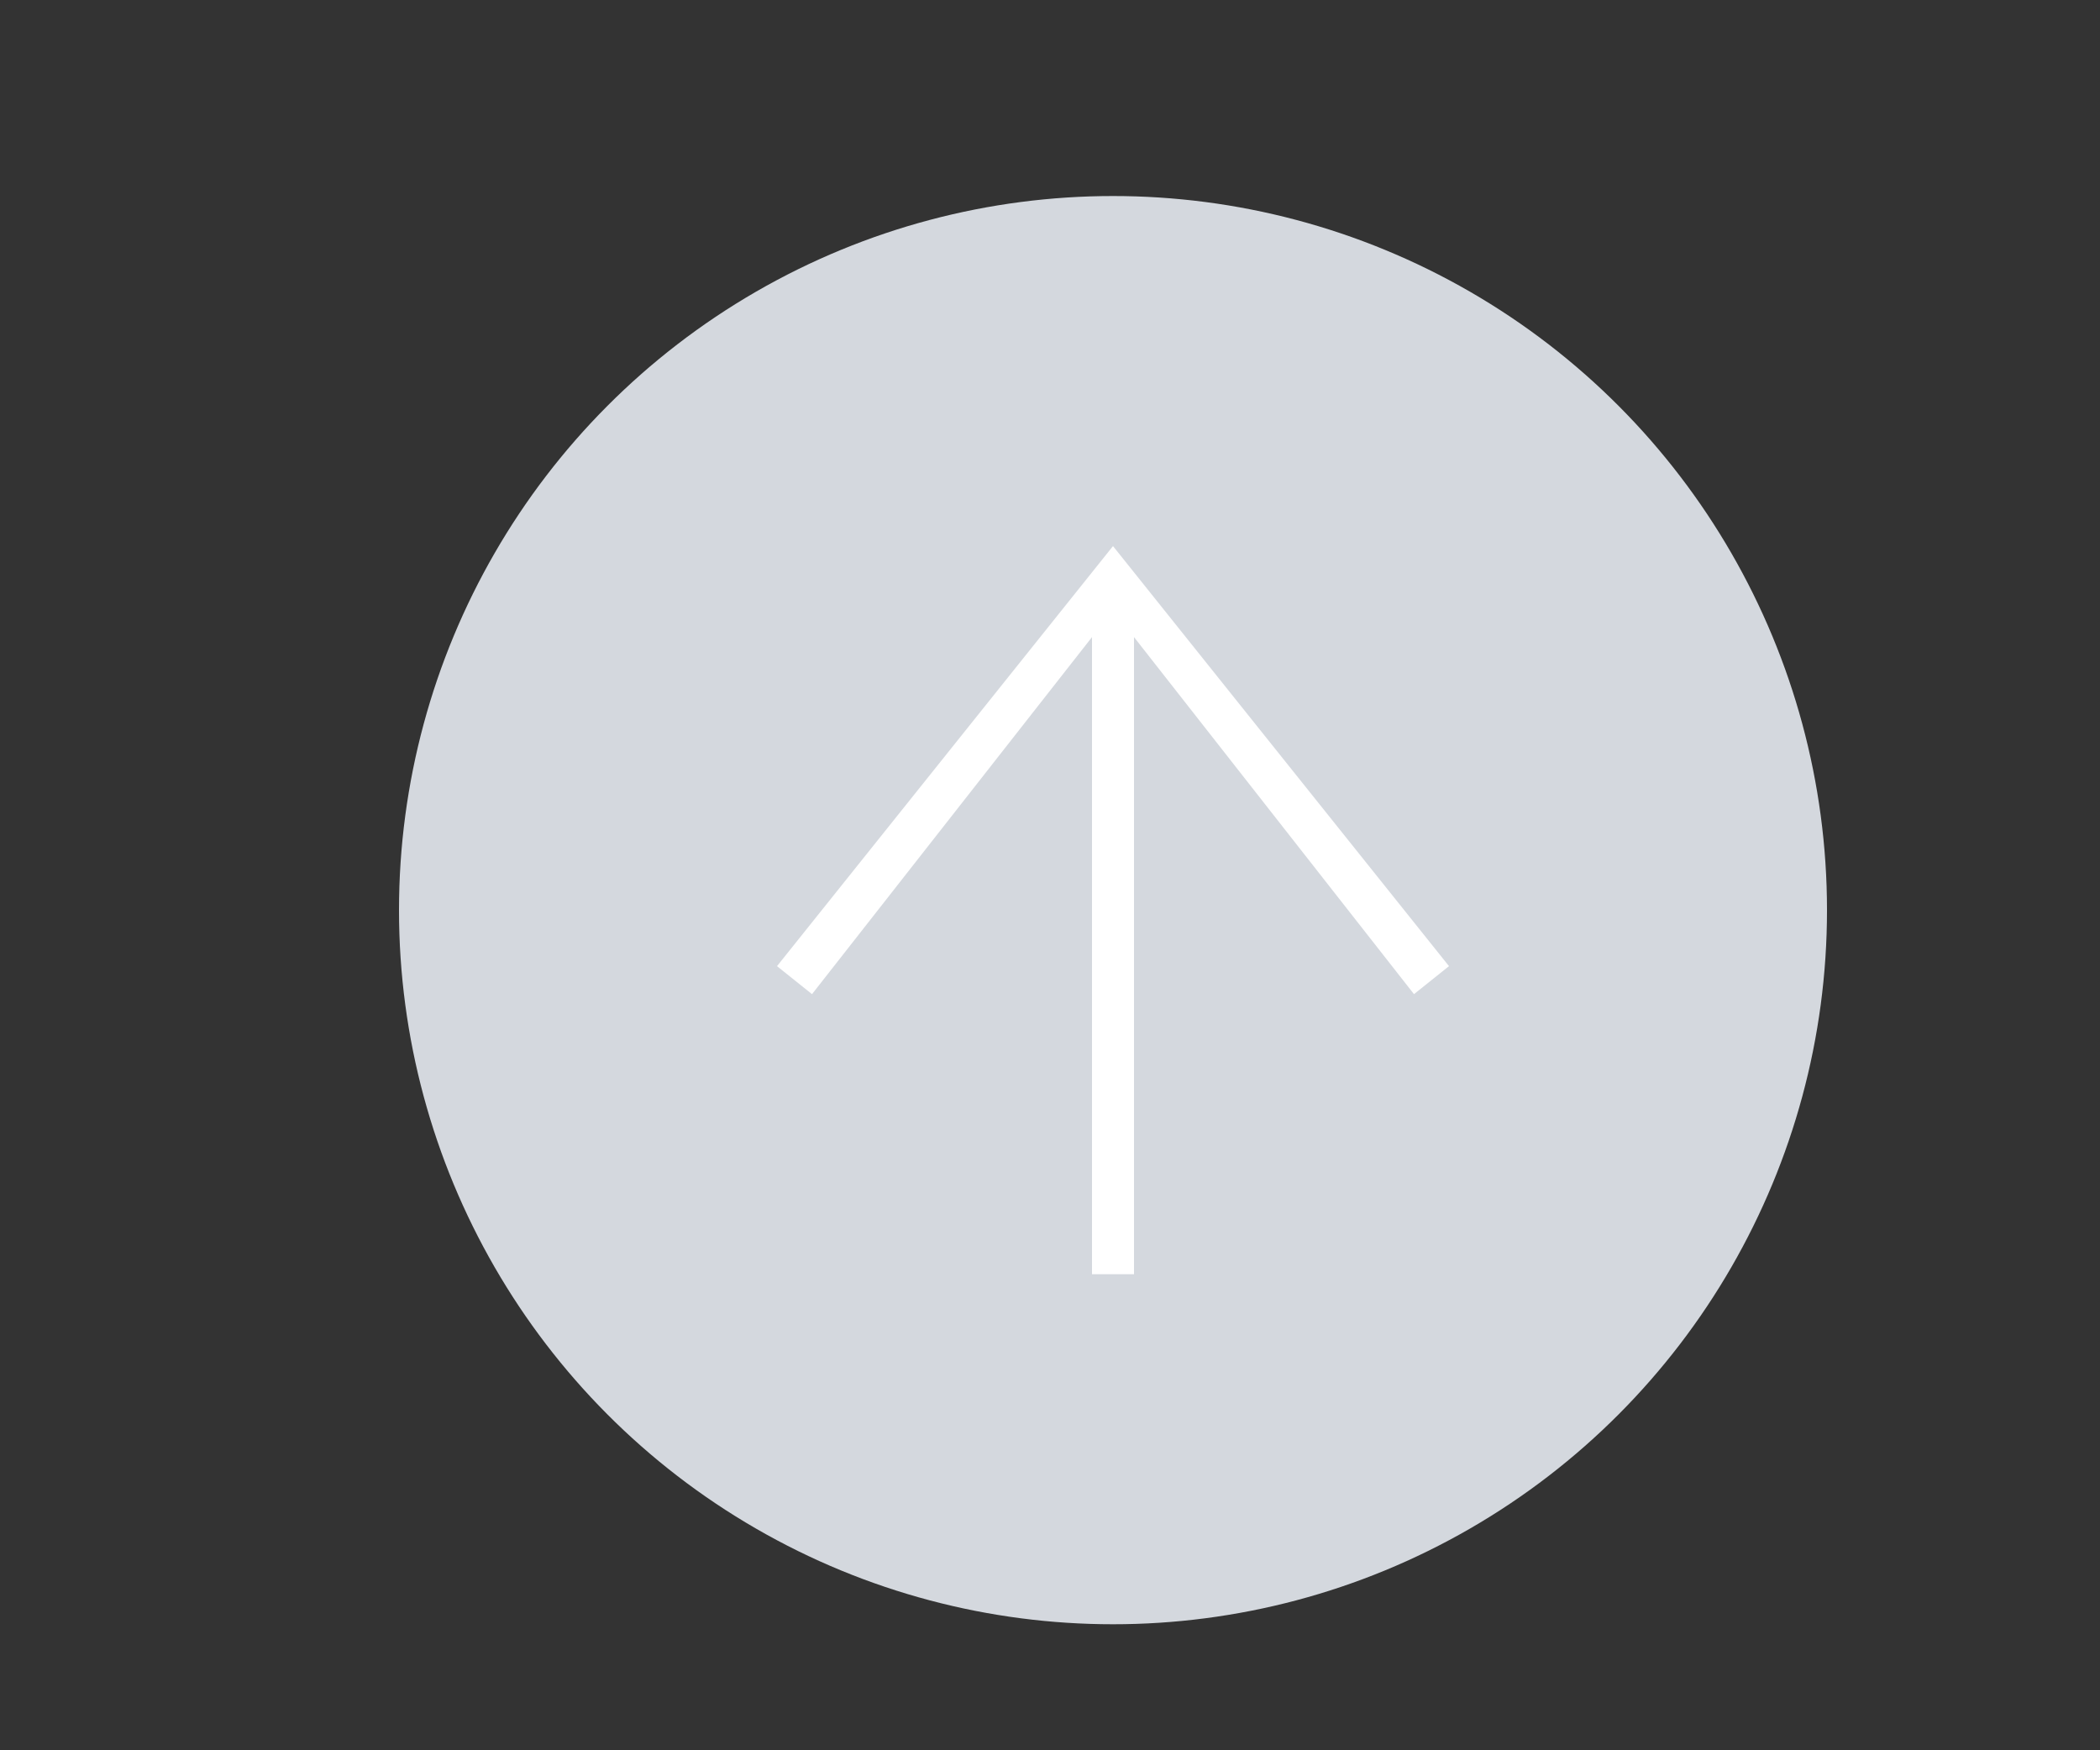 <?xml version="1.0" encoding="utf-8"?>
<!-- Generator: Adobe Illustrator 26.0.1, SVG Export Plug-In . SVG Version: 6.00 Build 0)  -->
<svg version="1.1" id="图层_1" xmlns="http://www.w3.org/2000/svg" xmlns:xlink="http://www.w3.org/1999/xlink" x="0px" y="0px"
	 viewBox="0 0 30 25" style="enable-background:new 0 0 30 25;" xml:space="preserve">
<rect x="0" y="0" width="30" height="25" fill="#333333" stroke="none"/>
<style type="text/css">
	.st0{fill:#D4D8DE;}
	.st1{fill:#FFFFFF;}
</style>
<circle class="st0" cx="15.9" cy="13" r="10.2"/>
<polygon class="st1" points="15.9,7.8 11.1,13.8 11.6,14.2 15.6,9.1 15.6,18.2 16.2,18.2 16.2,9.1 20.2,14.2 20.7,13.8 "/>
</svg>
